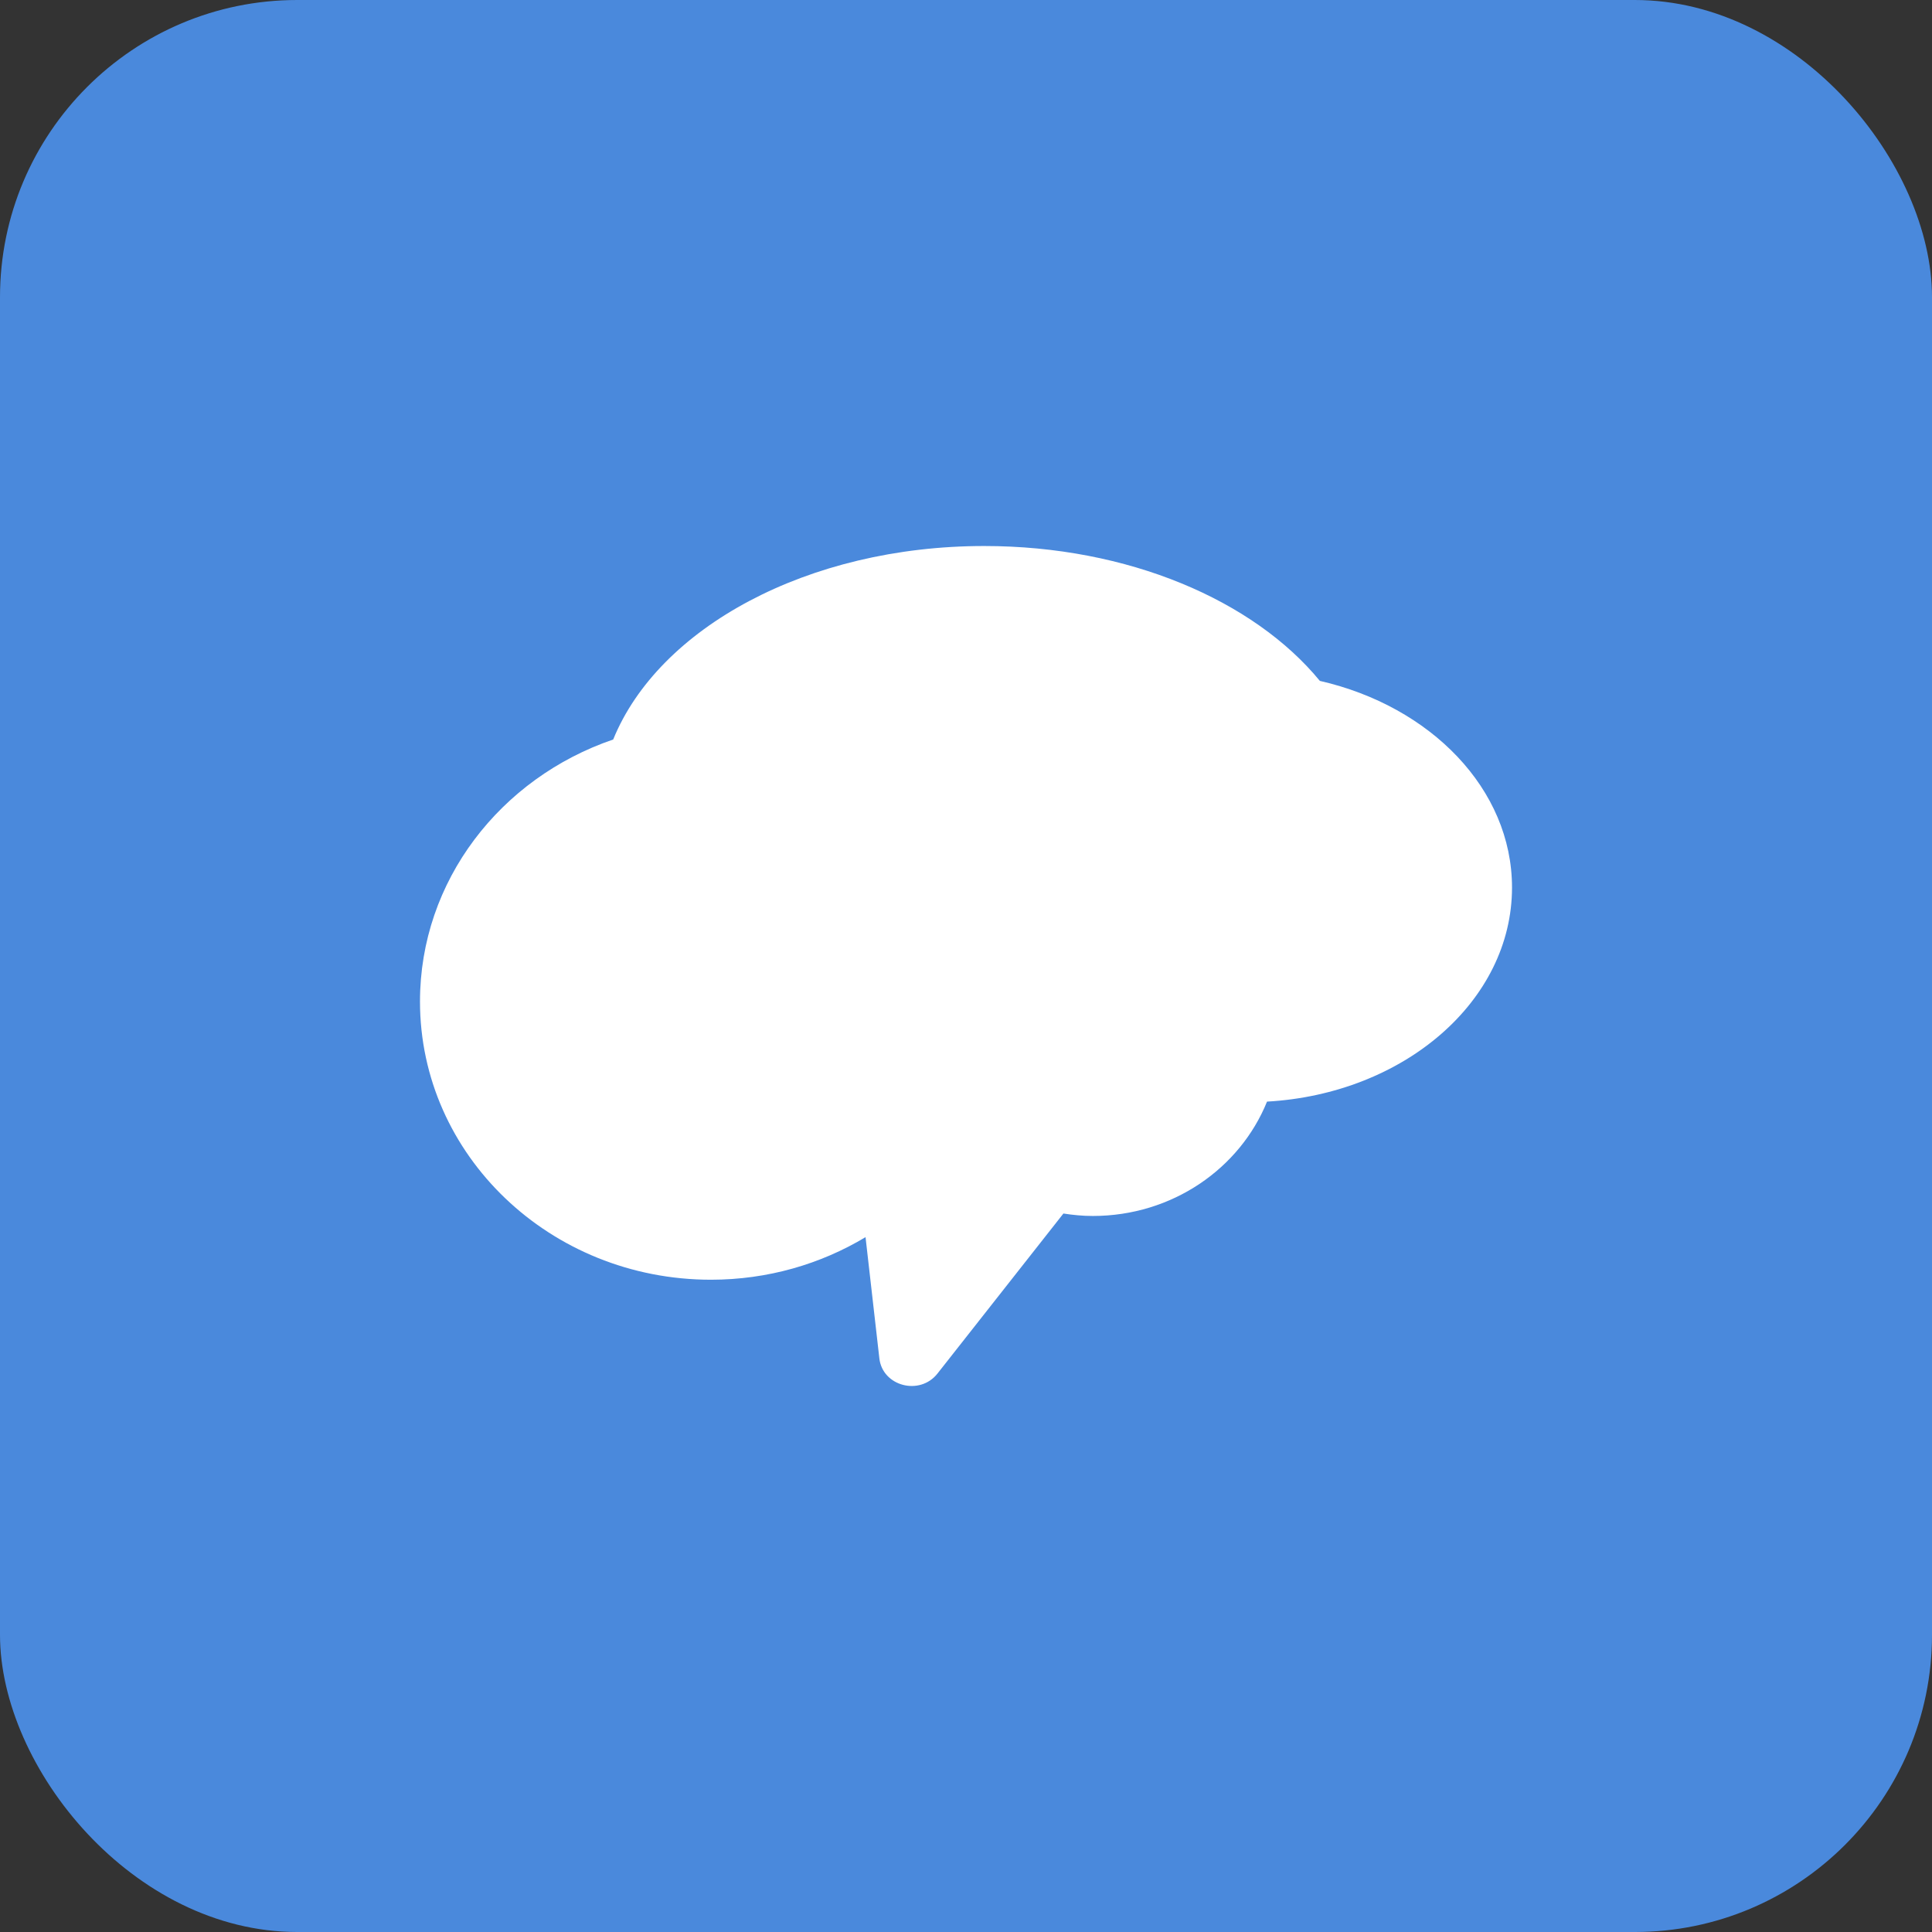 <svg width="26" height="26" viewBox="0 0 26 26" fill="none" xmlns="http://www.w3.org/2000/svg">
<rect x="0" y="0" width="26" height="26" fill="#333333" stroke="none"/>
<rect width="26" height="26" rx="4" fill="#4A89DC"/>
<path d="M17.762 9.163C16.872 8.08 15.184 7.348 13.245 7.348C10.866 7.348 8.863 8.45 8.252 9.952C6.737 10.469 5.652 11.852 5.652 13.478C5.652 15.546 7.405 17.222 9.568 17.222C10.332 17.222 11.045 17.011 11.648 16.649L11.834 18.28C11.876 18.655 12.377 18.787 12.615 18.486L14.311 16.331C14.44 16.351 14.571 16.364 14.706 16.364C15.776 16.364 16.687 15.725 17.051 14.825C18.893 14.721 20.348 13.473 20.348 11.944C20.348 10.618 19.253 9.504 17.762 9.163Z" fill="white"/>
</svg>
